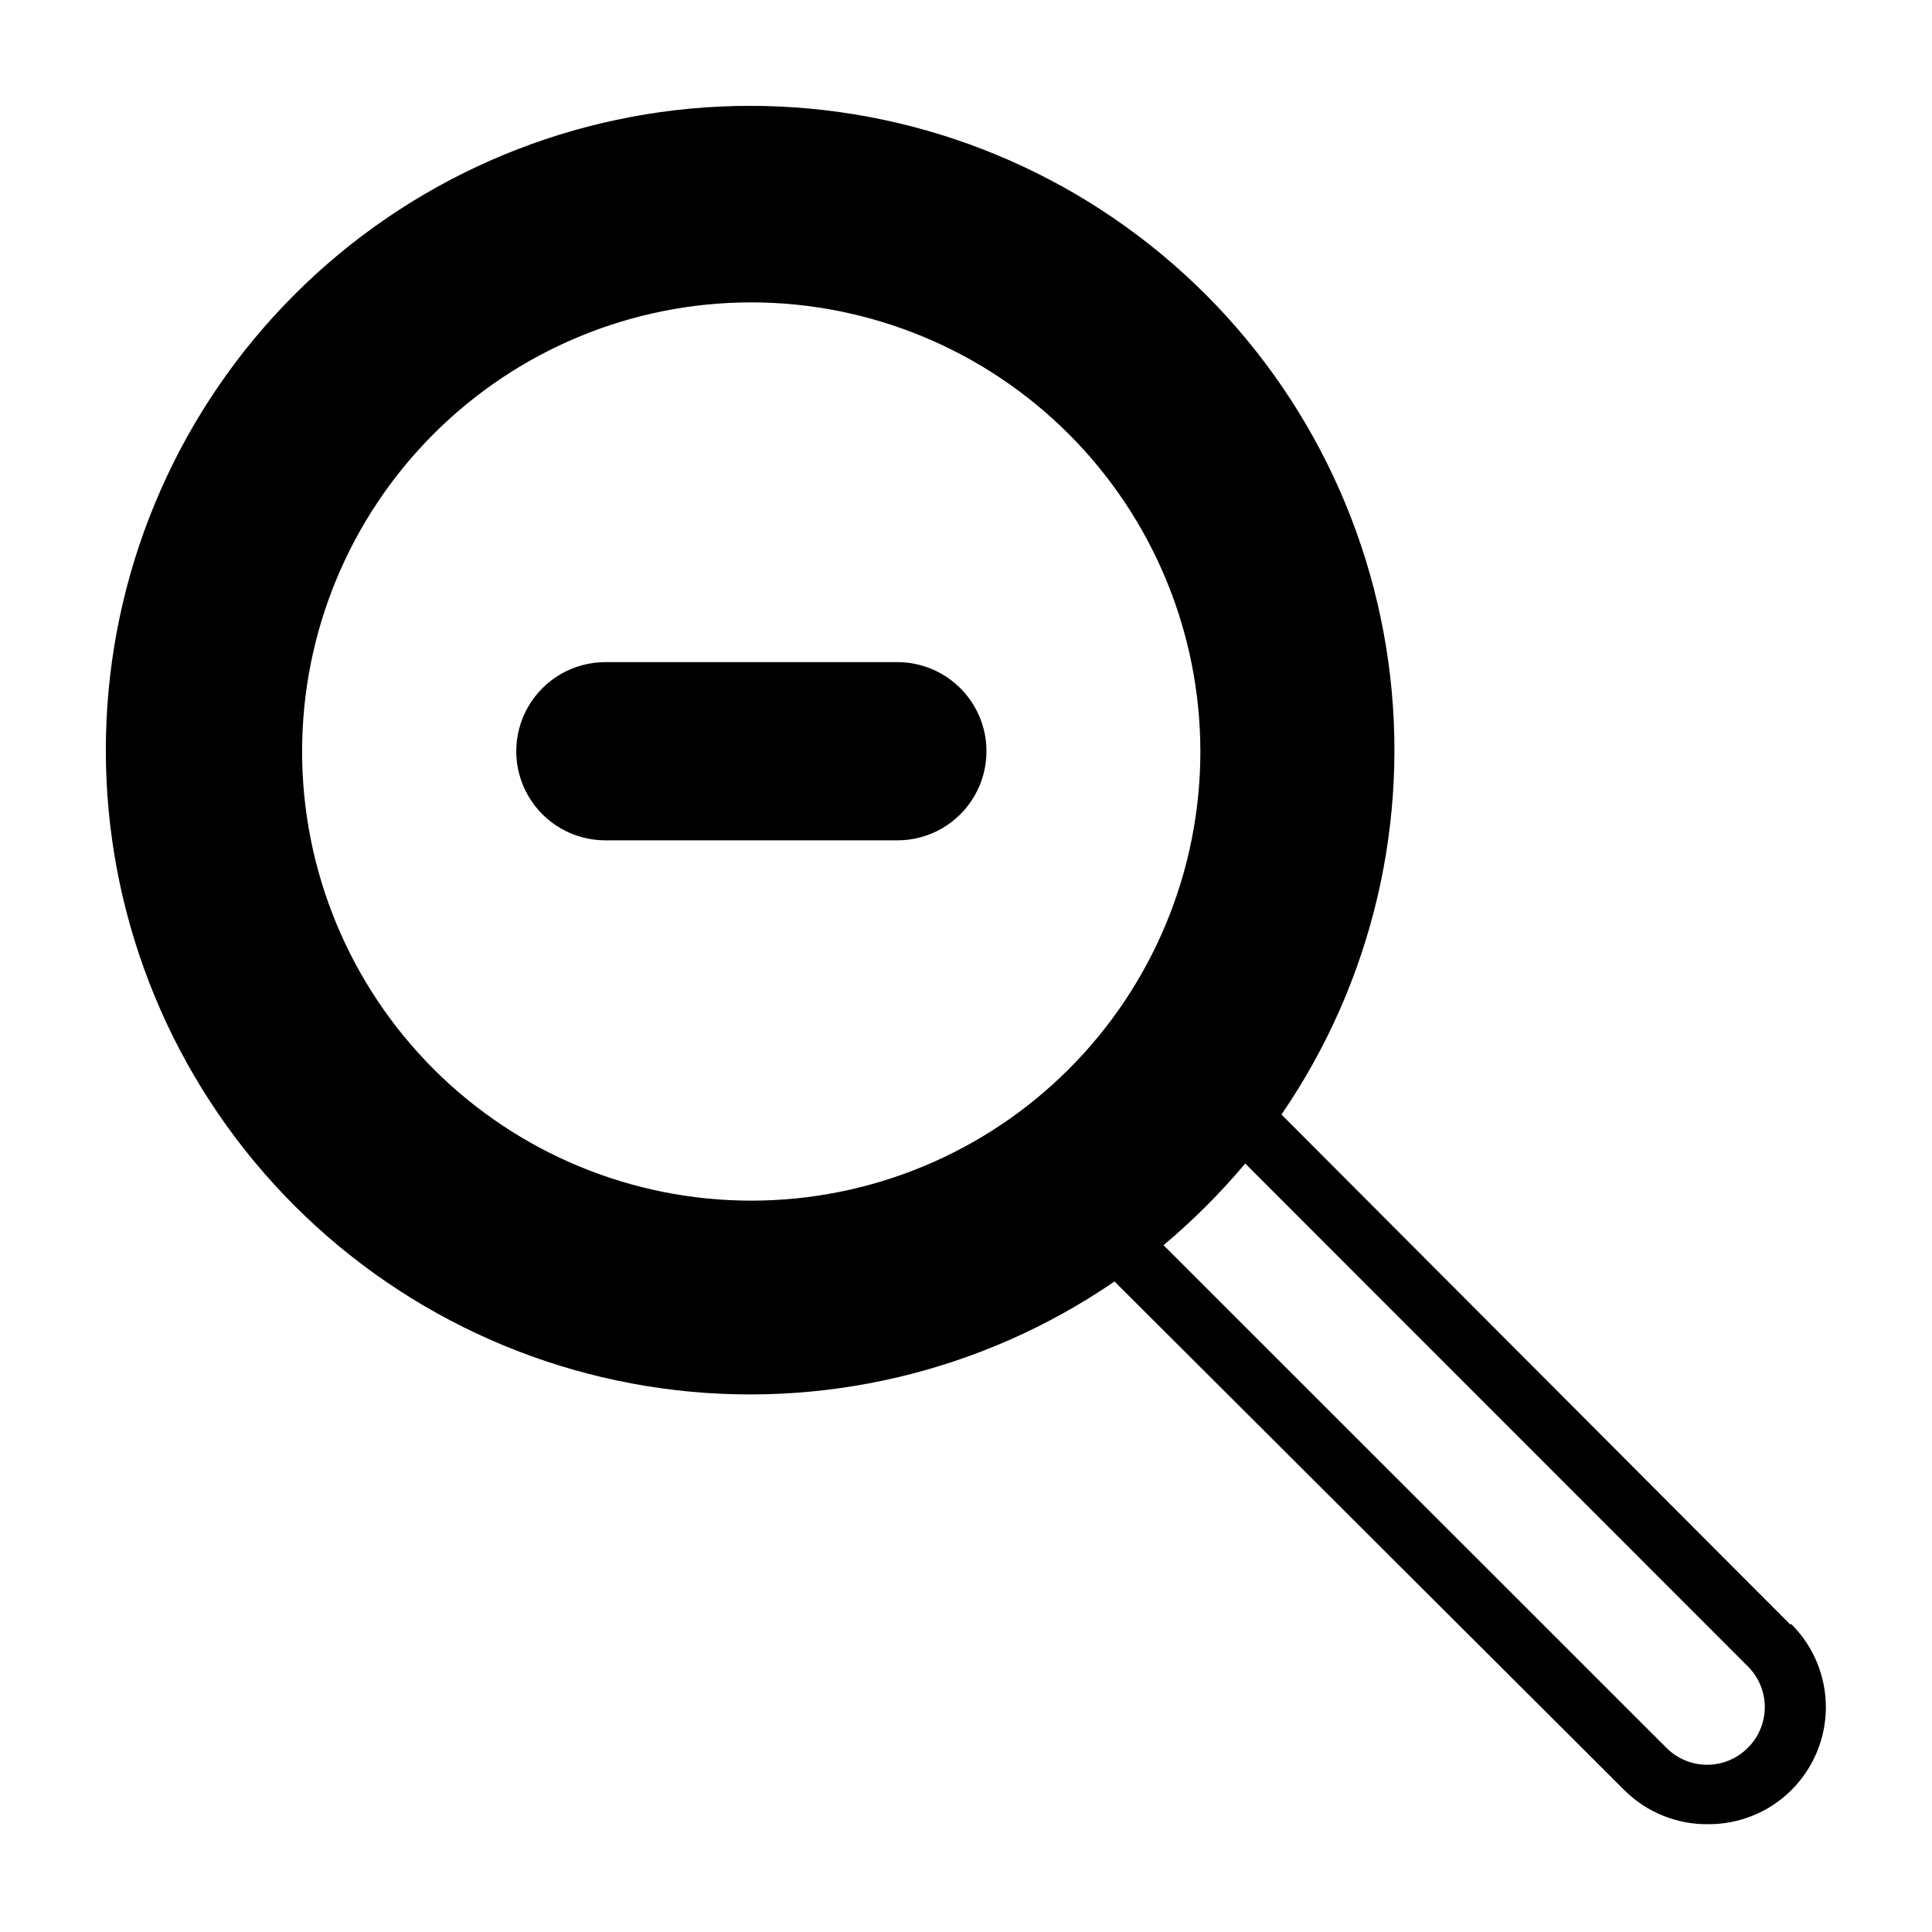 <?xml version="1.0" encoding="UTF-8"?>
<!-- Uploaded to: SVG Repo, www.svgrepo.com, Generator: SVG Repo Mixer Tools -->
<svg fill="#000000" width="800px" height="800px" version="1.1" viewBox="144 144 512 512" xmlns="http://www.w3.org/2000/svg">
 <g>
  <path d="m618.37 574.44-134.77-135.08c24.074-35.105 34.172-77.934 28.309-120.09-5.863-42.16-27.262-80.609-60.004-107.81-32.738-27.199-74.457-41.191-116.98-39.23-42.52 1.957-82.773 19.73-112.87 49.828-30.098 30.098-47.871 70.352-49.828 112.87-1.961 42.52 12.031 84.238 39.23 116.98 27.203 32.742 65.652 54.141 107.81 60.004 42.156 5.863 84.984-4.234 120.09-28.309l135.08 134.77c5.922 5.918 13.988 9.184 22.359 9.055 8.238 0.016 16.145-3.246 21.973-9.066 5.832-5.82 9.105-13.719 9.105-21.957-0.004-8.238-3.281-16.141-9.117-21.957zm-156.26-231.36c0.02 31.574-12.504 61.859-34.816 84.199-22.312 22.336-52.586 34.891-84.156 34.906-31.574 0.016-61.855-12.516-84.188-34.832-22.332-22.32-34.883-52.594-34.891-84.168-0.008-31.57 12.531-61.852 34.852-84.18 22.324-22.328 52.602-34.871 84.172-34.871 31.551 0.023 61.801 12.559 84.113 34.859 22.316 22.297 34.871 52.539 34.914 84.086zm145.08 264.11c-2.856 2.875-6.734 4.492-10.785 4.492s-7.934-1.617-10.785-4.492l-133.27-133.2c7.832-6.574 15.074-13.816 21.648-21.648l133.2 133.27c2.875 2.852 4.492 6.734 4.492 10.785s-1.617 7.93-4.492 10.785z"/>
  <path d="m381.81 319.47h-77.379c-8.438 0-16.234 4.5-20.453 11.809-4.219 7.305-4.219 16.309 0 23.613 4.219 7.309 12.016 11.809 20.453 11.809h77.383-0.004c8.438 0 16.234-4.5 20.453-11.809 4.219-7.305 4.219-16.309 0-23.613-4.219-7.309-12.016-11.809-20.453-11.809z"/>
 </g>
</svg>